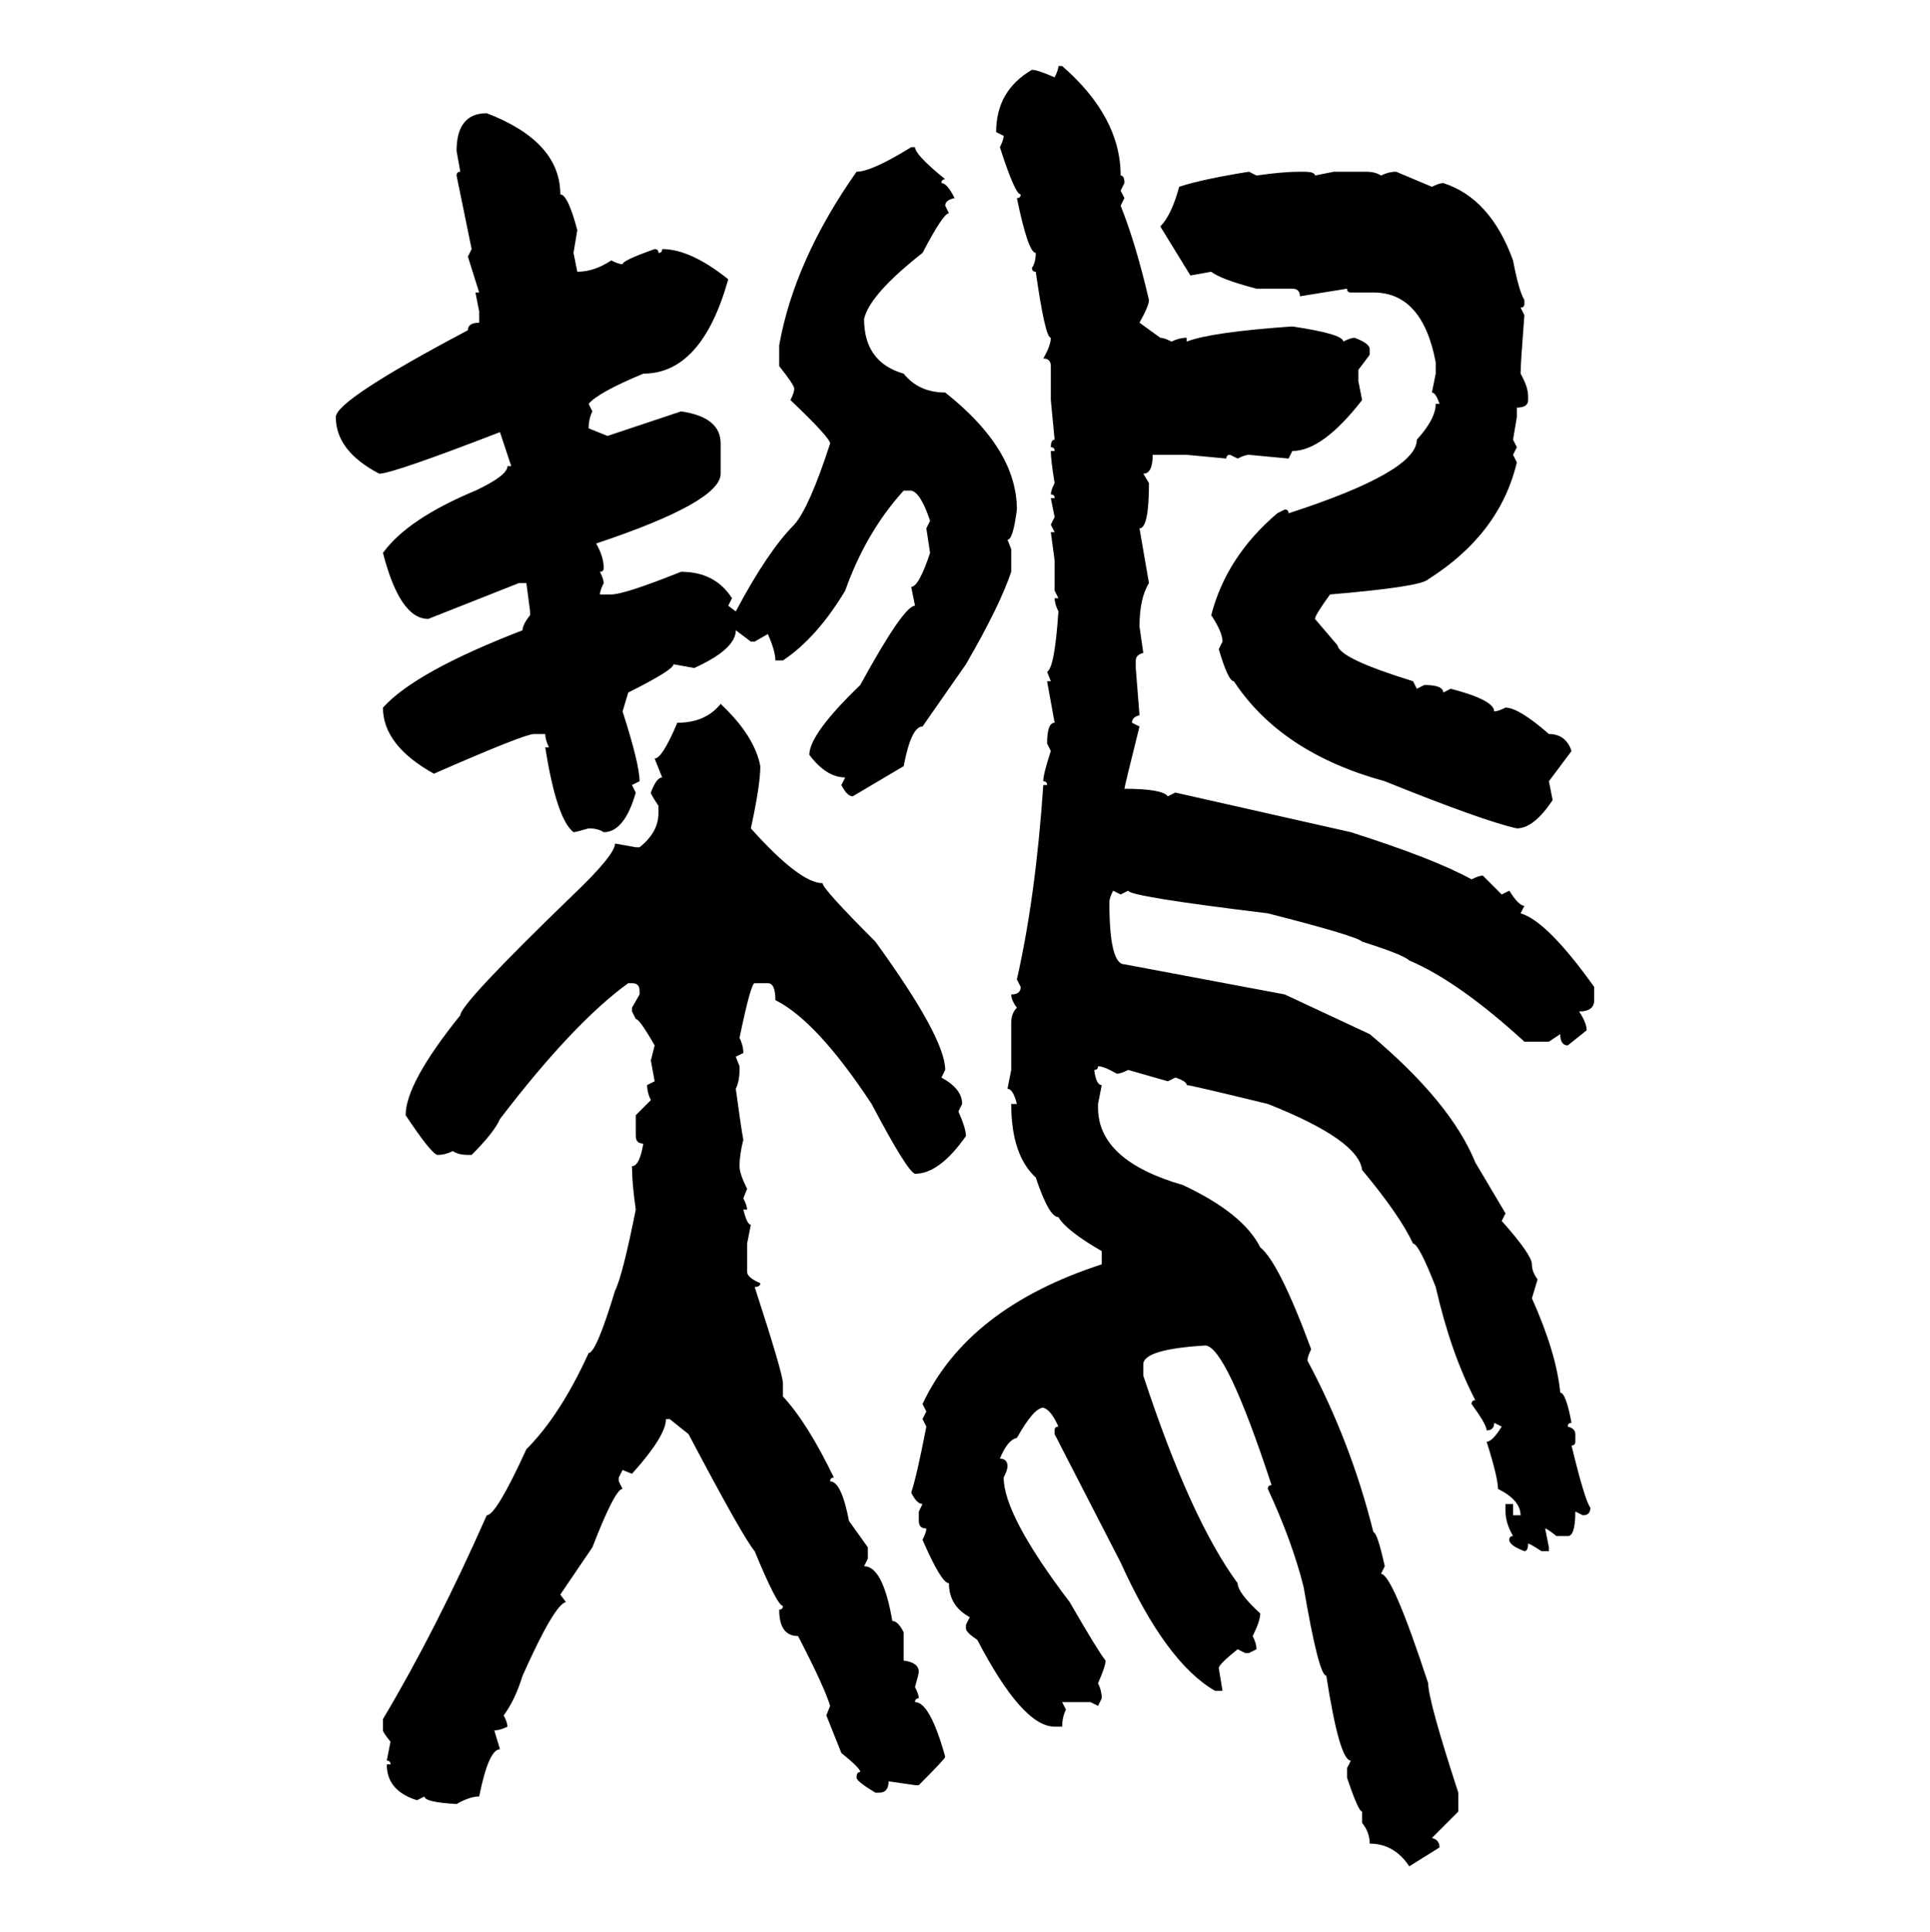 <svg xmlns="http://www.w3.org/2000/svg" xmlns:xlink="http://www.w3.org/1999/xlink" width="299.707" height="300"><path d="M164.36 10.25L164.36 10.25L164.94 10.25Q174.02 18.16 174.02 27.25L174.02 27.25Q174.61 27.25 174.61 28.42L174.61 28.42L174.02 29.59L174.61 30.76L174.02 31.93Q176.37 37.79 178.42 46.58L178.42 46.58Q178.42 47.46 176.95 50.10L176.95 50.10L180.18 52.44Q180.76 52.44 181.93 53.03L181.93 53.03Q183.11 52.44 184.28 52.44L184.28 52.44L184.28 53.03Q188.09 51.56 200.68 50.68L200.68 50.68Q208.59 51.86 208.59 53.03L208.59 53.03Q209.77 52.44 210.35 52.44L210.35 52.44Q212.70 53.32 212.70 54.20L212.70 54.20L212.70 55.08L210.94 57.42L210.94 59.18L211.52 62.11Q205.37 70.02 200.68 70.02L200.68 70.02L200.10 71.19L193.95 70.61Q193.36 70.61 192.19 71.19L192.19 71.19L191.02 70.61Q190.43 70.61 190.43 71.19L190.43 71.19L184.28 70.61L179.00 70.61Q179.00 73.54 177.54 73.54L177.54 73.54L178.42 75Q178.42 82.03 176.95 82.03L176.95 82.03L178.42 90.53Q176.95 92.87 176.95 97.27L176.95 97.27L177.54 101.37Q176.37 101.66 176.37 102.54L176.37 102.54L176.37 103.71L176.95 111.04Q175.78 111.33 175.78 112.21L175.78 112.21L176.95 112.79Q174.61 122.17 174.61 122.46L174.61 122.46Q180.47 122.46 181.35 123.63L181.35 123.63L182.52 123.05L209.77 129.20Q222.66 133.30 228.52 136.52L228.52 136.52Q229.69 135.94 230.27 135.94L230.27 135.94L233.20 138.87L234.38 138.28Q235.84 140.63 236.72 140.63L236.72 140.63L236.13 141.80Q240.23 142.97 247.56 153.22L247.56 153.22L247.56 155.27Q247.56 157.03 245.21 157.03L245.21 157.03Q246.39 158.79 246.39 159.96L246.39 159.96L243.46 162.30Q242.29 162.30 242.29 160.55L242.29 160.55L240.53 161.72L236.72 161.72Q226.46 152.34 218.85 149.12L218.85 149.12Q217.97 148.24 211.52 146.19L211.52 146.19Q210.64 145.31 196.88 141.80L196.88 141.80Q175.20 139.16 175.20 138.28L175.20 138.28L174.02 138.87L172.85 138.28Q172.27 139.45 172.27 140.04L172.27 140.04Q172.27 149.71 174.61 149.71L174.61 149.71L199.51 154.39L212.70 160.55Q225.29 171.09 229.10 180.47L229.10 180.47L233.79 188.38L233.20 189.55Q237.89 194.82 237.89 196.29L237.89 196.29Q237.89 197.46 238.77 198.63L238.77 198.63L237.89 201.56Q241.70 210.06 242.29 216.21L242.29 216.21Q243.16 216.21 244.04 220.90L244.04 220.90Q243.46 220.90 243.46 221.48L243.46 221.48Q244.63 221.78 244.63 222.66L244.63 222.66L244.63 223.83Q244.63 224.41 244.04 224.41L244.04 224.41Q246.09 232.91 246.97 234.08L246.97 234.08Q246.97 235.25 245.80 235.25L245.80 235.25L244.63 234.67Q244.63 238.48 243.46 238.48L243.46 238.48L241.70 238.48Q240.23 237.30 239.94 237.30L239.94 237.30L240.53 240.23L240.53 240.82L239.36 240.82Q237.60 239.65 237.30 239.65L237.30 239.65Q237.30 240.82 236.72 240.82L236.72 240.82Q234.38 239.94 234.38 239.06L234.38 239.06Q234.38 238.48 234.96 238.48L234.96 238.48Q233.79 236.43 233.79 234.67L233.79 234.67L233.79 233.50L234.96 233.50L234.96 235.25L236.13 235.25Q236.13 232.91 232.62 231.15L232.62 231.15Q232.62 229.39 230.86 223.83L230.86 223.83Q231.74 223.83 233.20 221.48L233.20 221.48L232.03 220.90Q232.03 222.07 230.86 222.07L230.86 222.07Q230.86 221.19 228.52 217.97L228.52 217.97Q228.52 217.38 229.10 217.38L229.10 217.38Q225.29 210.06 222.95 199.80L222.95 199.80Q220.31 193.07 219.43 193.07L219.43 193.07Q217.38 188.67 211.52 181.64L211.52 181.64Q210.94 176.95 196.88 171.39L196.88 171.39Q184.86 168.46 184.28 168.46L184.28 168.46Q184.28 167.87 182.52 167.29L182.52 167.29L181.35 167.87L175.20 166.11Q174.02 166.70 173.44 166.70L173.44 166.70Q171.39 165.53 170.51 165.53L170.51 165.53Q170.51 166.11 169.92 166.11L169.92 166.11Q170.21 168.46 171.09 168.46L171.09 168.46L170.51 171.39L170.51 171.97Q170.51 180.18 183.69 183.98L183.69 183.98Q193.07 188.38 195.70 193.65L195.70 193.65Q198.63 196.00 203.61 209.47L203.61 209.47Q203.03 210.64 203.03 211.23L203.03 211.23Q209.77 223.83 213.28 237.89L213.28 237.89Q213.87 237.89 215.04 243.16L215.04 243.16L214.45 244.34Q216.21 244.34 221.78 261.33L221.78 261.33Q221.78 263.96 226.46 278.32L226.46 278.32L226.46 281.25L222.36 285.35Q223.54 285.64 223.54 286.82L223.54 286.82L218.85 289.75Q216.50 286.23 212.70 286.23L212.70 286.23Q212.70 284.47 211.52 283.01L211.52 283.01L211.52 281.25Q210.94 281.25 209.18 275.98L209.18 275.98L209.18 274.51L209.77 273.34Q208.01 273.34 205.96 260.16L205.96 260.16Q204.79 260.16 202.44 246.39L202.44 246.39Q200.68 239.36 196.88 231.15L196.88 231.15Q196.88 230.57 197.46 230.57L197.46 230.57Q190.43 209.18 187.21 208.89L187.21 208.89Q177.54 209.47 177.54 211.82L177.54 211.82L177.54 213.57Q184.86 235.84 192.19 245.80L192.19 245.80Q192.19 247.27 195.70 250.49L195.70 250.49Q195.70 251.66 194.53 254.00L194.53 254.00Q195.12 255.18 195.12 256.05L195.12 256.05L193.95 256.64L193.36 256.64L192.19 256.05Q189.26 258.40 189.26 258.98L189.26 258.98L189.84 262.50L188.67 262.50Q181.05 258.11 174.02 242.58L174.02 242.58L163.77 222.66L163.77 222.07Q163.77 221.48 164.36 221.48L164.36 221.48Q163.18 218.85 162.01 218.55L162.01 218.55Q160.55 218.55 157.91 223.24L157.91 223.24Q156.45 223.54 155.27 226.46L155.27 226.46Q156.45 226.46 156.45 227.64L156.45 227.64Q156.45 228.22 155.86 229.39L155.86 229.39Q155.86 235.25 166.11 248.73L166.11 248.73Q170.51 256.35 171.68 257.81L171.68 257.81Q171.68 258.69 170.51 261.33L170.51 261.33Q171.09 262.50 171.09 263.67L171.09 263.67L170.51 264.84L169.34 264.26L164.94 264.26L165.53 265.43Q164.94 266.60 164.94 268.07L164.94 268.07L163.77 268.07Q158.79 268.07 151.76 254.59L151.76 254.59Q150 253.42 150 252.83L150 252.83L150 252.25L150.59 251.07Q147.36 249.32 147.36 245.80L147.36 245.80Q146.19 245.80 143.26 239.06L143.26 239.06Q143.85 237.89 143.85 237.30L143.85 237.30Q142.68 237.30 142.68 236.13L142.68 236.13L142.68 234.67L143.26 233.50Q142.38 233.50 141.50 231.74L141.50 231.74Q142.38 229.10 143.85 221.48L143.85 221.48L143.26 220.31L143.85 219.14L143.26 217.97Q150.29 203.03 171.09 196.29L171.09 196.29L171.09 194.24Q165.53 191.02 164.36 188.96L164.36 188.96Q162.89 188.96 160.84 182.81L160.84 182.81Q157.03 179.30 157.03 171.39L157.03 171.39L157.91 171.39Q157.32 169.04 156.45 169.04L156.45 169.04L157.03 166.11L157.03 158.79Q157.03 157.32 157.91 156.45L157.91 156.45Q157.03 155.27 157.03 154.39L157.03 154.39Q158.50 154.39 158.50 153.22L158.50 153.22L157.91 152.05Q160.84 139.16 162.01 121.88L162.01 121.88L162.60 121.88Q162.60 121.29 162.01 121.29L162.01 121.29Q162.01 120.12 163.18 116.60L163.18 116.60L162.60 115.43Q162.60 112.21 163.77 112.21L163.77 112.21L162.60 105.76L163.18 105.76L162.60 104.30Q163.77 103.71 164.36 94.92L164.36 94.92Q163.77 93.75 163.77 92.87L163.77 92.87L164.36 92.87L163.77 91.70L163.77 87.01L163.18 82.62L163.77 82.62L163.18 81.45L163.77 80.27L163.18 77.34L163.77 77.34Q163.77 76.76 163.18 76.76L163.18 76.76Q163.18 76.17 163.77 75L163.77 75Q163.18 71.48 163.18 70.02L163.18 70.02L163.77 70.02Q163.77 69.43 163.18 69.43L163.18 69.43Q163.18 68.26 163.77 68.26L163.77 68.26L163.18 62.11L163.18 56.84Q163.18 55.66 162.01 55.66L162.01 55.66Q163.18 53.61 163.18 52.44L163.18 52.44Q162.30 52.44 160.84 42.19L160.84 42.19Q160.25 42.19 160.25 41.60L160.25 41.60Q160.84 40.72 160.84 39.26L160.84 39.26Q159.67 39.26 157.91 30.76L157.91 30.76Q158.50 30.76 158.50 30.18L158.50 30.18Q157.62 30.18 155.27 22.85L155.27 22.85Q155.86 21.68 155.86 21.09L155.86 21.09L154.69 20.51Q154.69 14.06 160.25 10.84L160.25 10.84Q161.13 10.84 163.77 12.01L163.77 12.01Q164.36 10.84 164.36 10.25ZM75.59 17.58L75.59 17.58Q87.01 21.97 87.01 30.18L87.01 30.18Q88.18 30.18 89.65 35.74L89.65 35.74L89.06 39.26L89.65 42.19Q92.29 42.19 94.92 40.43L94.92 40.43Q96.09 41.02 96.68 41.02L96.68 41.02Q96.68 40.43 101.66 38.67L101.66 38.67Q102.25 38.67 102.25 39.26L102.25 39.26Q102.83 39.26 102.83 38.67L102.83 38.67Q107.23 38.67 113.09 43.36L113.09 43.36Q108.98 58.01 99.90 58.01L99.90 58.01Q92.87 60.94 91.41 62.70L91.41 62.70L91.99 63.87Q91.41 65.04 91.41 66.50L91.41 66.50L94.34 67.68L105.76 63.87Q111.91 64.75 111.91 68.85L111.91 68.85L111.91 73.54Q111.91 77.93 92.58 84.38L92.58 84.38Q93.75 86.43 93.75 88.18L93.75 88.18Q93.75 88.77 93.16 88.77L93.16 88.77Q93.75 89.94 93.75 90.53L93.75 90.53Q93.16 91.70 93.16 92.29L93.16 92.29L94.92 92.29Q96.97 92.29 105.76 88.77L105.76 88.77Q111.04 88.77 113.67 92.87L113.67 92.87L113.09 94.04L114.26 94.92Q119.24 85.55 123.34 81.45L123.34 81.45Q125.68 78.81 128.91 68.85L128.91 68.85Q128.91 67.97 122.75 62.11L122.75 62.11Q123.34 60.94 123.34 60.35L123.34 60.35Q123.34 59.77 121.00 56.84L121.00 56.84L121.00 53.61Q123.34 40.43 133.01 26.66L133.01 26.66Q135.35 26.66 141.50 22.85L141.50 22.85L142.09 22.85Q142.09 24.02 146.78 27.83L146.78 27.83Q146.19 27.83 146.19 28.42L146.19 28.42Q147.07 28.42 148.24 30.76L148.24 30.76Q146.78 31.05 146.78 31.93L146.78 31.93L147.36 33.11Q146.48 33.11 143.26 39.26L143.26 39.26Q135.06 45.70 134.18 49.51L134.18 49.51Q134.18 56.25 140.33 58.01L140.33 58.01Q142.68 60.94 146.78 60.94L146.78 60.94Q157.91 69.73 157.91 79.10L157.91 79.10Q157.32 83.79 156.45 83.79L156.45 83.79L157.03 85.25L157.03 88.77Q155.27 94.04 150 103.13L150 103.13L143.26 112.79Q141.50 112.79 140.33 118.95L140.33 118.95L132.42 123.63Q131.54 123.63 130.66 121.88L130.66 121.88L131.25 120.70Q128.32 120.70 125.68 117.19L125.68 117.19Q125.68 113.96 133.59 106.35L133.59 106.35Q140.33 94.04 142.09 94.04L142.09 94.04L141.50 91.11Q142.68 91.11 144.43 85.84L144.43 85.84L143.85 82.03L144.43 80.86Q142.97 76.46 141.50 76.17L141.50 76.17L140.33 76.17Q134.47 82.62 131.25 91.70L131.25 91.70Q126.86 99.02 121.58 102.54L121.58 102.54L120.41 102.54Q120.41 101.07 119.24 98.44L119.24 98.44L117.19 99.61L116.60 99.61L114.26 97.85Q114.26 100.78 107.81 103.71L107.81 103.71L104.59 103.13Q104.59 104.00 97.56 107.52L97.56 107.52L96.68 110.45Q99.32 118.65 99.32 121.29L99.32 121.29L98.14 121.88L98.73 123.05Q96.97 129.20 93.75 129.20L93.75 129.20Q92.87 128.61 91.41 128.61L91.41 128.61Q89.36 129.20 89.06 129.20L89.06 129.20Q86.43 127.15 84.67 116.02L84.67 116.02L85.25 116.02Q84.67 114.84 84.67 113.96L84.67 113.96L82.91 113.96Q81.45 113.96 67.38 120.12L67.38 120.12Q59.47 115.72 59.47 109.86L59.47 109.86Q64.45 104.30 81.15 97.85L81.15 97.85Q81.15 96.97 82.32 95.51L82.32 95.51L82.32 94.92L81.74 90.53L80.57 90.53L66.50 96.09Q62.11 96.09 59.47 85.84L59.47 85.84Q63.28 80.57 73.83 76.17L73.83 76.17Q78.81 73.83 78.81 72.36L78.81 72.36L79.39 72.36L77.64 67.09Q60.94 73.54 58.89 73.54L58.89 73.54Q52.15 70.02 52.15 64.75L52.15 64.75Q52.15 62.11 72.66 51.27L72.66 51.27Q72.66 50.10 74.41 50.10L74.41 50.10L74.41 48.34L73.83 45.41L74.41 45.41L72.66 39.84L73.24 38.67L70.90 27.25Q70.90 26.66 71.48 26.66L71.48 26.66L70.90 23.44Q70.90 17.58 75.59 17.58ZM193.95 26.66L193.95 26.66L195.12 27.25Q199.22 26.66 201.86 26.66L201.86 26.66L202.44 26.66Q204.20 26.66 204.20 27.25L204.20 27.25L207.13 26.66L212.11 26.66Q213.57 26.66 214.45 27.25L214.45 27.25Q215.63 26.66 216.80 26.66L216.80 26.66L222.36 29.00Q223.54 28.42 224.12 28.42L224.12 28.42Q231.45 30.76 234.96 40.43L234.96 40.43Q235.84 45.12 236.72 46.58L236.72 46.58L236.72 47.17Q236.72 47.75 236.13 47.75L236.13 47.75L236.72 48.93Q236.13 56.54 236.13 58.01L236.13 58.01Q237.30 60.06 237.30 61.52L237.30 61.52L237.30 62.11Q237.30 63.28 235.55 63.28L235.55 63.28L235.55 64.75L234.96 68.26L235.55 69.43L234.96 70.61L235.55 71.78Q232.91 82.91 221.78 89.94L221.78 89.94Q220.61 91.11 206.54 92.29L206.54 92.29Q204.20 95.51 204.20 96.09L204.20 96.09L207.71 100.20Q208.01 102.25 219.43 105.76L219.43 105.76L220.02 106.93L221.19 106.35Q224.12 106.35 224.12 107.52L224.12 107.52L225.29 106.93Q232.03 108.69 232.03 110.45L232.03 110.45Q232.62 110.45 233.79 109.86L233.79 109.86Q235.84 109.86 240.53 113.96L240.53 113.96Q243.16 113.96 244.04 116.60L244.04 116.60L240.53 121.29L241.11 124.22Q238.18 128.61 235.55 128.61L235.55 128.61Q230.27 127.44 215.04 121.29L215.04 121.29Q198.93 116.89 191.60 105.76L191.60 105.76Q190.72 105.76 189.26 100.78L189.26 100.78L189.84 99.61Q189.84 98.14 188.09 95.51L188.09 95.51Q190.43 86.43 198.34 79.69L198.34 79.69L199.51 79.10Q200.10 79.10 200.10 79.69L200.10 79.69Q220.02 73.24 220.02 68.26L220.02 68.26Q222.95 65.04 222.95 62.70L222.95 62.70L223.54 62.70Q222.95 60.94 222.36 60.94L222.36 60.94L222.95 58.01L222.95 56.25Q220.90 45.41 213.28 45.41L213.28 45.41L209.77 45.41Q209.18 45.41 209.18 44.82L209.18 44.82L201.86 46.00Q201.86 44.82 200.68 44.82L200.68 44.82L195.12 44.82Q189.55 43.36 188.09 42.19L188.09 42.19L184.86 42.77L180.18 35.16Q181.93 33.40 183.11 29.00L183.11 29.00Q186.62 27.83 193.95 26.66ZM111.91 109.28L111.91 109.28Q117.19 114.26 118.07 118.95L118.07 118.95Q118.07 121.88 116.60 128.61L116.60 128.61Q124.22 137.11 127.73 137.11L127.73 137.11Q127.73 137.99 135.94 146.19L135.94 146.19Q146.78 161.13 146.78 166.11L146.78 166.11L146.19 167.29Q149.41 169.04 149.41 171.39L149.41 171.39L148.83 172.56Q150 175.20 150 176.37L150 176.37Q145.90 182.23 142.09 182.23L142.09 182.23Q140.92 181.93 135.35 171.39L135.35 171.39Q126.86 158.50 120.41 155.27L120.41 155.27Q120.41 152.64 119.24 152.64L119.24 152.64L117.19 152.64Q116.60 152.64 114.84 161.13L114.84 161.13Q115.43 162.30 115.43 163.48L115.43 163.48L114.26 164.06L114.84 165.53L114.84 166.11Q114.84 167.87 114.26 169.04L114.26 169.04Q115.14 175.49 115.43 176.95L115.43 176.95Q114.84 179.30 114.84 181.05L114.84 181.05Q114.84 182.23 116.02 184.57L116.02 184.57L115.43 186.04Q116.02 187.21 116.02 187.79L116.02 187.79L115.43 187.79Q116.02 190.14 116.60 190.14L116.60 190.14L116.02 193.07L116.02 197.46Q116.02 198.34 118.07 199.22L118.07 199.22Q118.07 199.80 117.19 199.80L117.19 199.80Q121.58 213.28 121.58 214.75L121.58 214.75L121.58 216.80Q125.39 220.90 129.49 229.39L129.49 229.39Q128.91 229.39 128.91 229.98L128.91 229.98Q130.66 229.98 131.84 236.13L131.84 236.13L134.77 240.23L134.77 241.99L134.18 243.16Q137.11 243.16 138.57 251.66L138.57 251.66Q139.45 251.66 140.33 253.42L140.33 253.42L140.33 257.81Q142.68 258.11 142.68 259.57L142.68 259.57Q142.68 259.86 142.09 261.91L142.09 261.91Q142.68 263.09 142.68 263.67L142.68 263.67Q142.09 263.67 142.09 264.26L142.09 264.26Q144.43 264.26 146.78 272.75L146.78 272.75Q146.78 273.05 142.68 277.15L142.68 277.15L142.09 277.15L137.99 276.56Q137.99 278.32 136.52 278.32L136.52 278.32L135.94 278.32Q133.01 276.56 133.01 275.98L133.01 275.98Q133.01 275.10 133.59 275.10L133.59 275.10Q133.59 274.51 130.66 272.17L130.66 272.17L128.32 266.31L128.91 264.84Q128.03 261.91 123.93 254.00L123.93 254.00Q121.00 254.00 121.00 249.90L121.00 249.90Q121.58 249.90 121.58 249.32L121.58 249.32Q120.70 249.32 117.19 240.82L117.19 240.82Q115.43 238.77 106.93 222.66L106.93 222.66L104.00 220.31L103.42 220.31Q103.42 222.95 98.14 228.81L98.14 228.81L96.68 228.22L96.09 229.39L96.09 229.98L96.68 231.15Q95.51 231.15 91.99 240.23L91.99 240.23L87.01 247.56L87.89 248.73Q86.13 249.02 81.15 260.16L81.15 260.16Q79.98 263.96 78.22 266.31L78.22 266.31Q78.81 267.48 78.81 268.07L78.81 268.07Q77.64 268.65 76.76 268.65L76.76 268.65L77.64 271.58Q75.88 271.58 74.41 278.91L74.41 278.91Q72.95 278.91 70.90 280.08L70.90 280.08Q65.92 279.79 65.92 278.91L65.92 278.91L64.75 279.49Q60.06 278.03 60.06 273.93L60.06 273.93L60.64 273.93Q60.64 273.34 60.06 273.34L60.06 273.34L60.64 270.41Q59.47 268.95 59.47 268.65L59.47 268.65L59.47 266.89Q67.68 253.13 75.59 235.25L75.59 235.25Q77.05 235.25 81.74 225L81.74 225Q87.01 219.73 91.41 210.06L91.41 210.06Q92.58 210.06 95.51 200.39L95.51 200.39Q96.68 198.05 98.73 187.79L98.73 187.79Q98.14 183.69 98.14 181.05L98.14 181.05Q99.32 181.05 99.90 177.54L99.90 177.54Q98.73 177.54 98.73 176.37L98.73 176.37L98.73 173.14L101.07 170.80Q100.49 169.63 100.49 168.46L100.49 168.46L101.66 167.87L101.07 164.65L101.66 162.30Q99.32 158.20 98.73 158.20L98.73 158.20L98.14 157.03L98.14 156.45L99.32 154.39L99.32 153.81Q99.32 152.64 98.14 152.64L98.14 152.64L97.56 152.64Q89.06 158.79 77.64 173.73L77.64 173.73Q76.76 175.78 73.24 179.30L73.24 179.30L72.66 179.30Q71.19 179.30 70.31 178.71L70.31 178.71Q69.14 179.30 67.97 179.30L67.97 179.30Q67.09 179.30 62.99 173.14L62.99 173.14Q62.99 168.16 71.48 157.62L71.48 157.62Q71.48 155.86 89.06 138.87L89.06 138.87Q95.51 132.71 95.51 130.96L95.51 130.96L98.73 131.54L99.32 131.54Q102.25 129.20 102.25 126.27L102.25 126.27L102.25 125.10Q101.07 123.34 101.07 123.05L101.07 123.05Q101.95 120.70 102.83 120.70L102.83 120.70L101.66 117.77Q102.83 117.77 105.18 112.21L105.18 112.21Q109.57 112.21 111.91 109.28Z"/></svg>